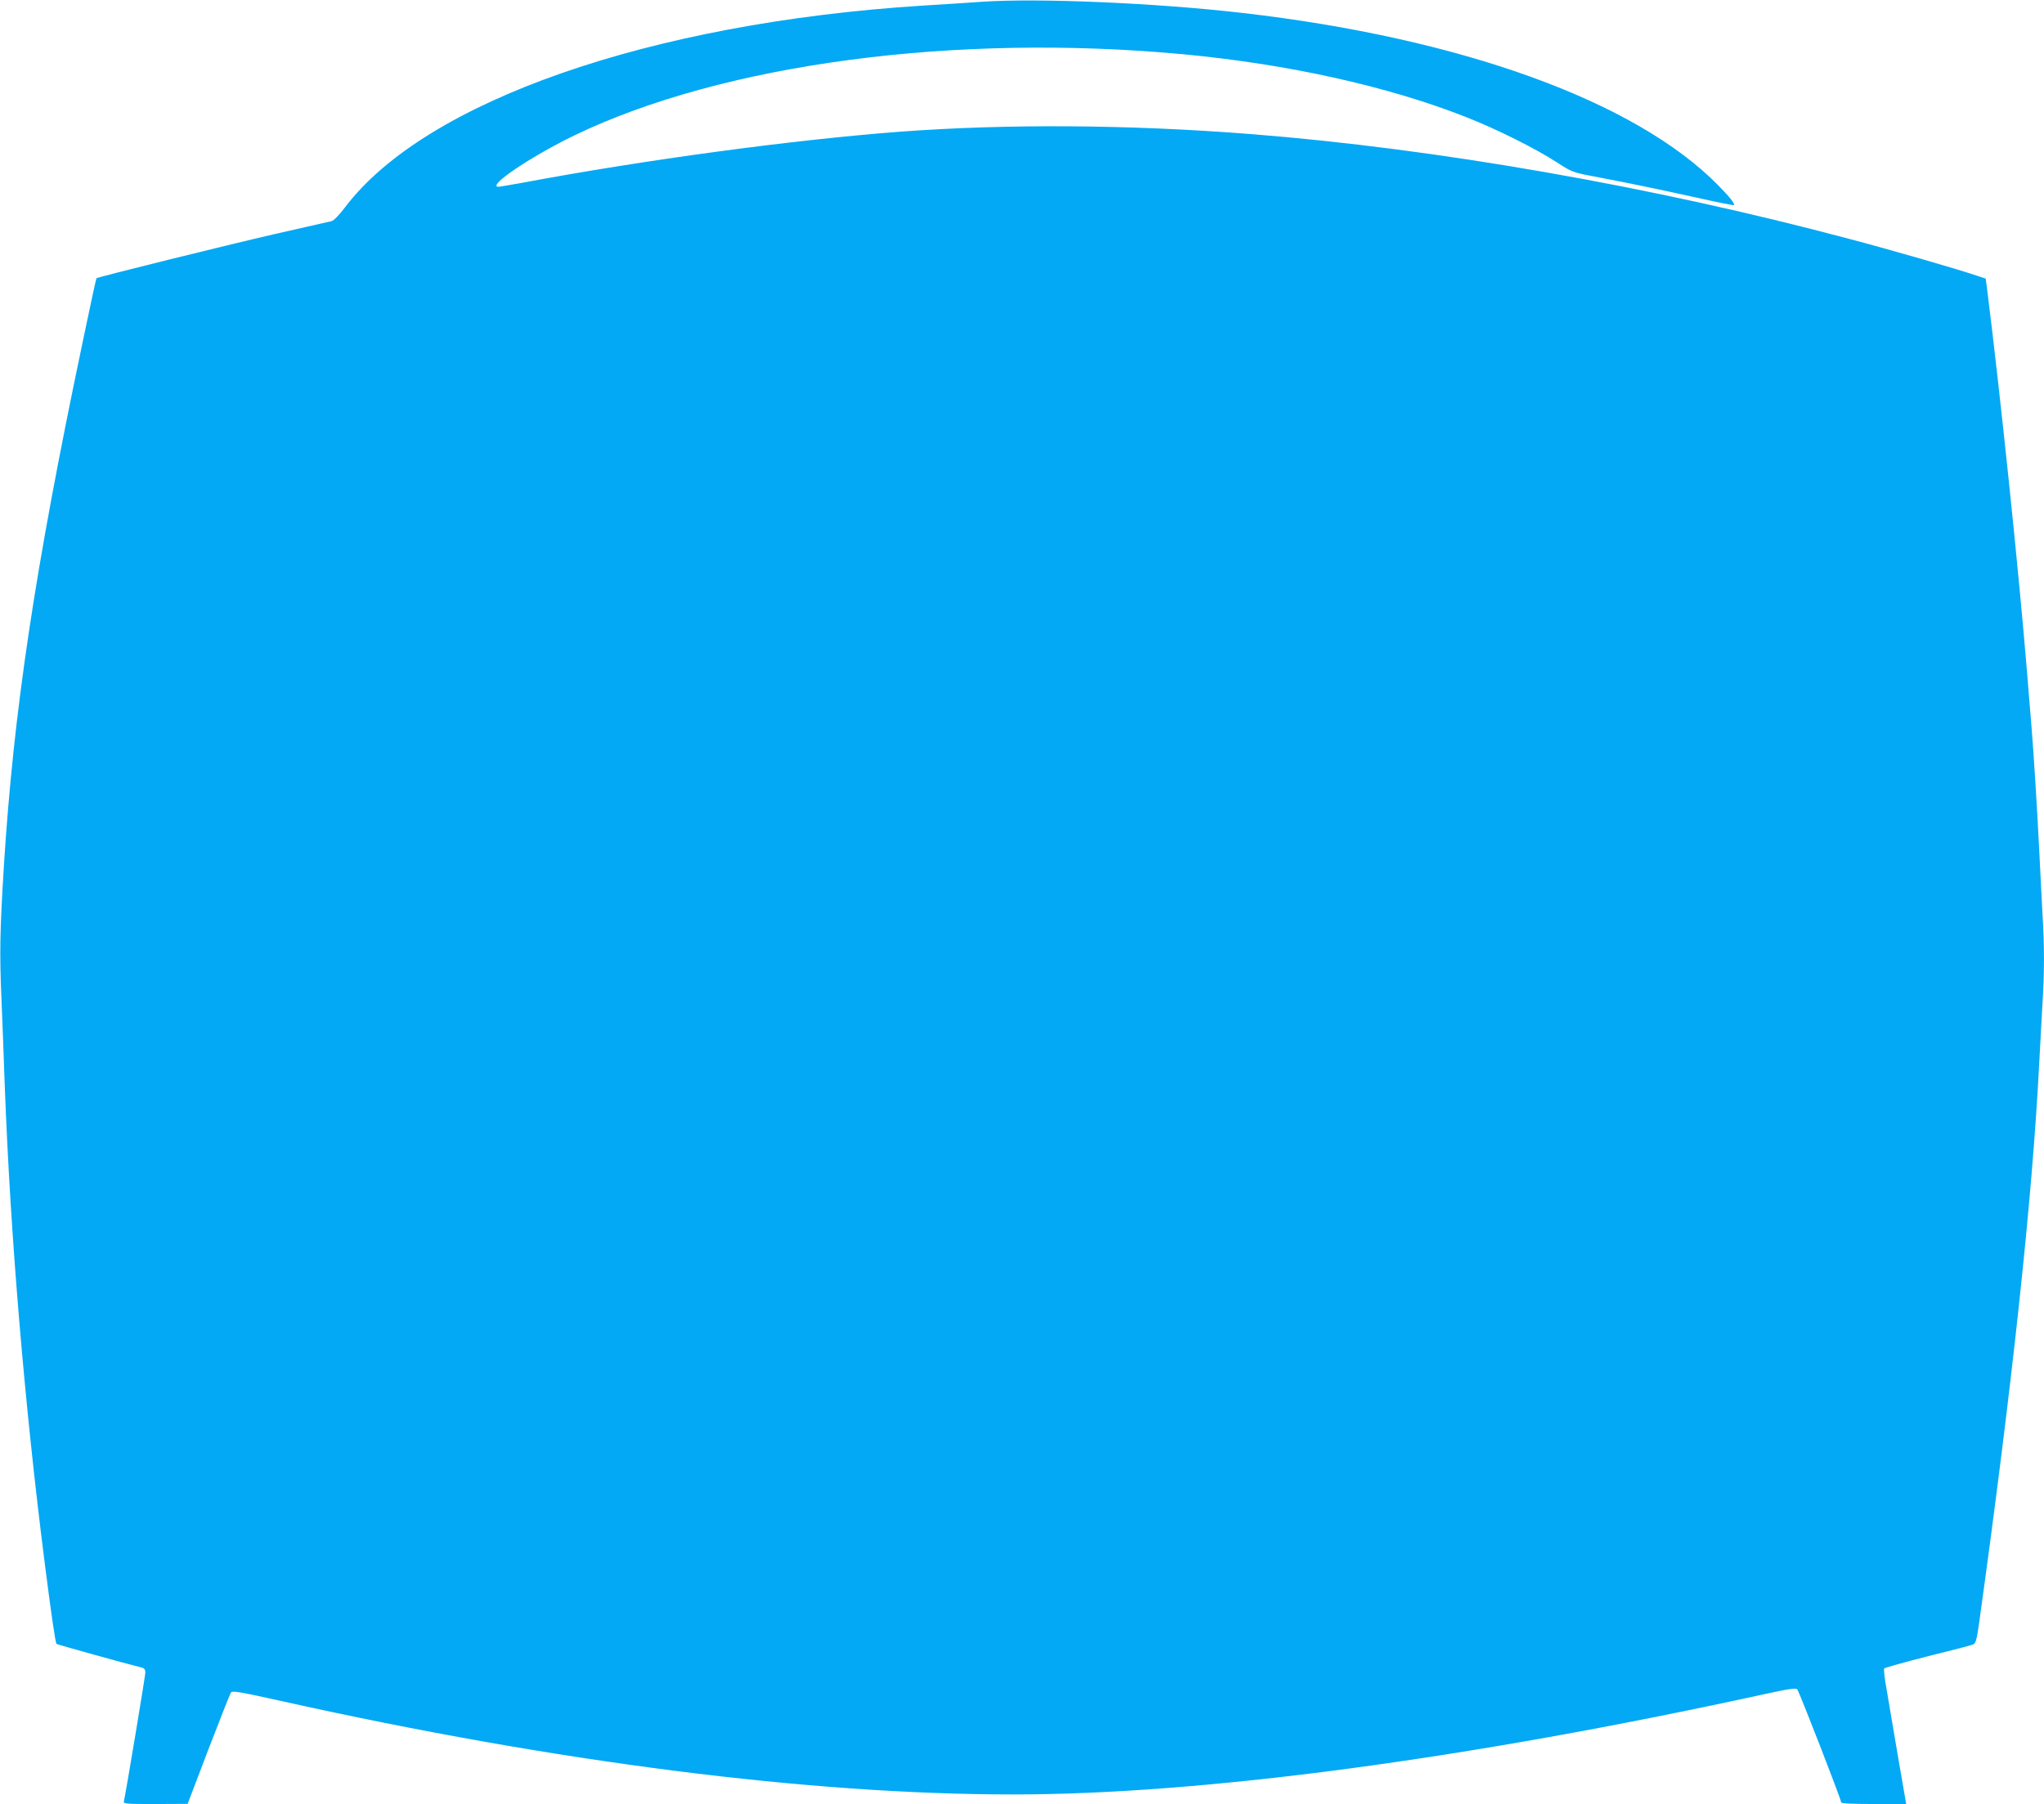 <?xml version="1.0" standalone="no"?>
<!DOCTYPE svg PUBLIC "-//W3C//DTD SVG 20010904//EN"
 "http://www.w3.org/TR/2001/REC-SVG-20010904/DTD/svg10.dtd">
<svg version="1.0" xmlns="http://www.w3.org/2000/svg"
 width="1280pt" height="1130pt" viewBox="0 0 1280 1130"
 preserveAspectRatio="xMidYMid meet">
<g transform="translate(0,1130) scale(0.1,-0.1)"
fill="#03a9f4" stroke="none">
<path d="M6150 11289 c-69 -5 -235 -16 -370 -24 -1709 -108 -3116 -599 -3618
-1262 -36 -48 -72 -85 -85 -88 -12 -3 -170 -39 -352 -80 -296 -68 -1113 -270
-1121 -278 -2 -1 -42 -187 -89 -412 -297 -1415 -430 -2301 -491 -3275 -25
-408 -27 -540 -15 -823 6 -150 16 -398 21 -552 35 -932 123 -1987 250 -2985
41 -323 67 -500 74 -507 4 -4 434 -124 529 -147 21 -5 27 -12 27 -33 0 -22
-121 -748 -134 -805 -4 -17 11 -18 197 -18 l202 1 130 341 c72 187 135 347
141 356 9 13 51 6 330 -56 1709 -380 3293 -582 4569 -582 1184 0 2839 221
4694 626 165 36 207 42 216 32 12 -14 275 -690 275 -708 0 -6 69 -10 204 -10
l203 0 -54 313 c-29 171 -61 360 -71 419 -11 59 -16 111 -13 117 4 5 126 39
271 76 146 36 274 69 285 74 18 7 23 27 39 137 207 1490 333 2657 376 3504 6
113 15 277 20 365 13 203 13 376 0 580 -5 88 -14 264 -20 390 -12 244 -34 604
-50 795 -5 63 -17 201 -25 305 -54 659 -167 1743 -252 2420 l-8 60 -55 18
c-130 44 -546 164 -805 232 -1226 327 -2581 564 -3740 655 -761 60 -1530 65
-2200 15 -670 -51 -1597 -176 -2365 -320 -74 -13 -141 -25 -147 -25 -81 -1
196 187 472 321 930 449 2385 643 3816 509 657 -62 1279 -200 1769 -393 187
-73 440 -199 571 -285 93 -60 99 -62 230 -87 216 -41 409 -81 649 -134 123
-28 226 -48 228 -46 8 8 -25 50 -99 125 -517 526 -1607 921 -2979 1079 -535
62 -1276 94 -1630 70z"/>
</g>
</svg>
